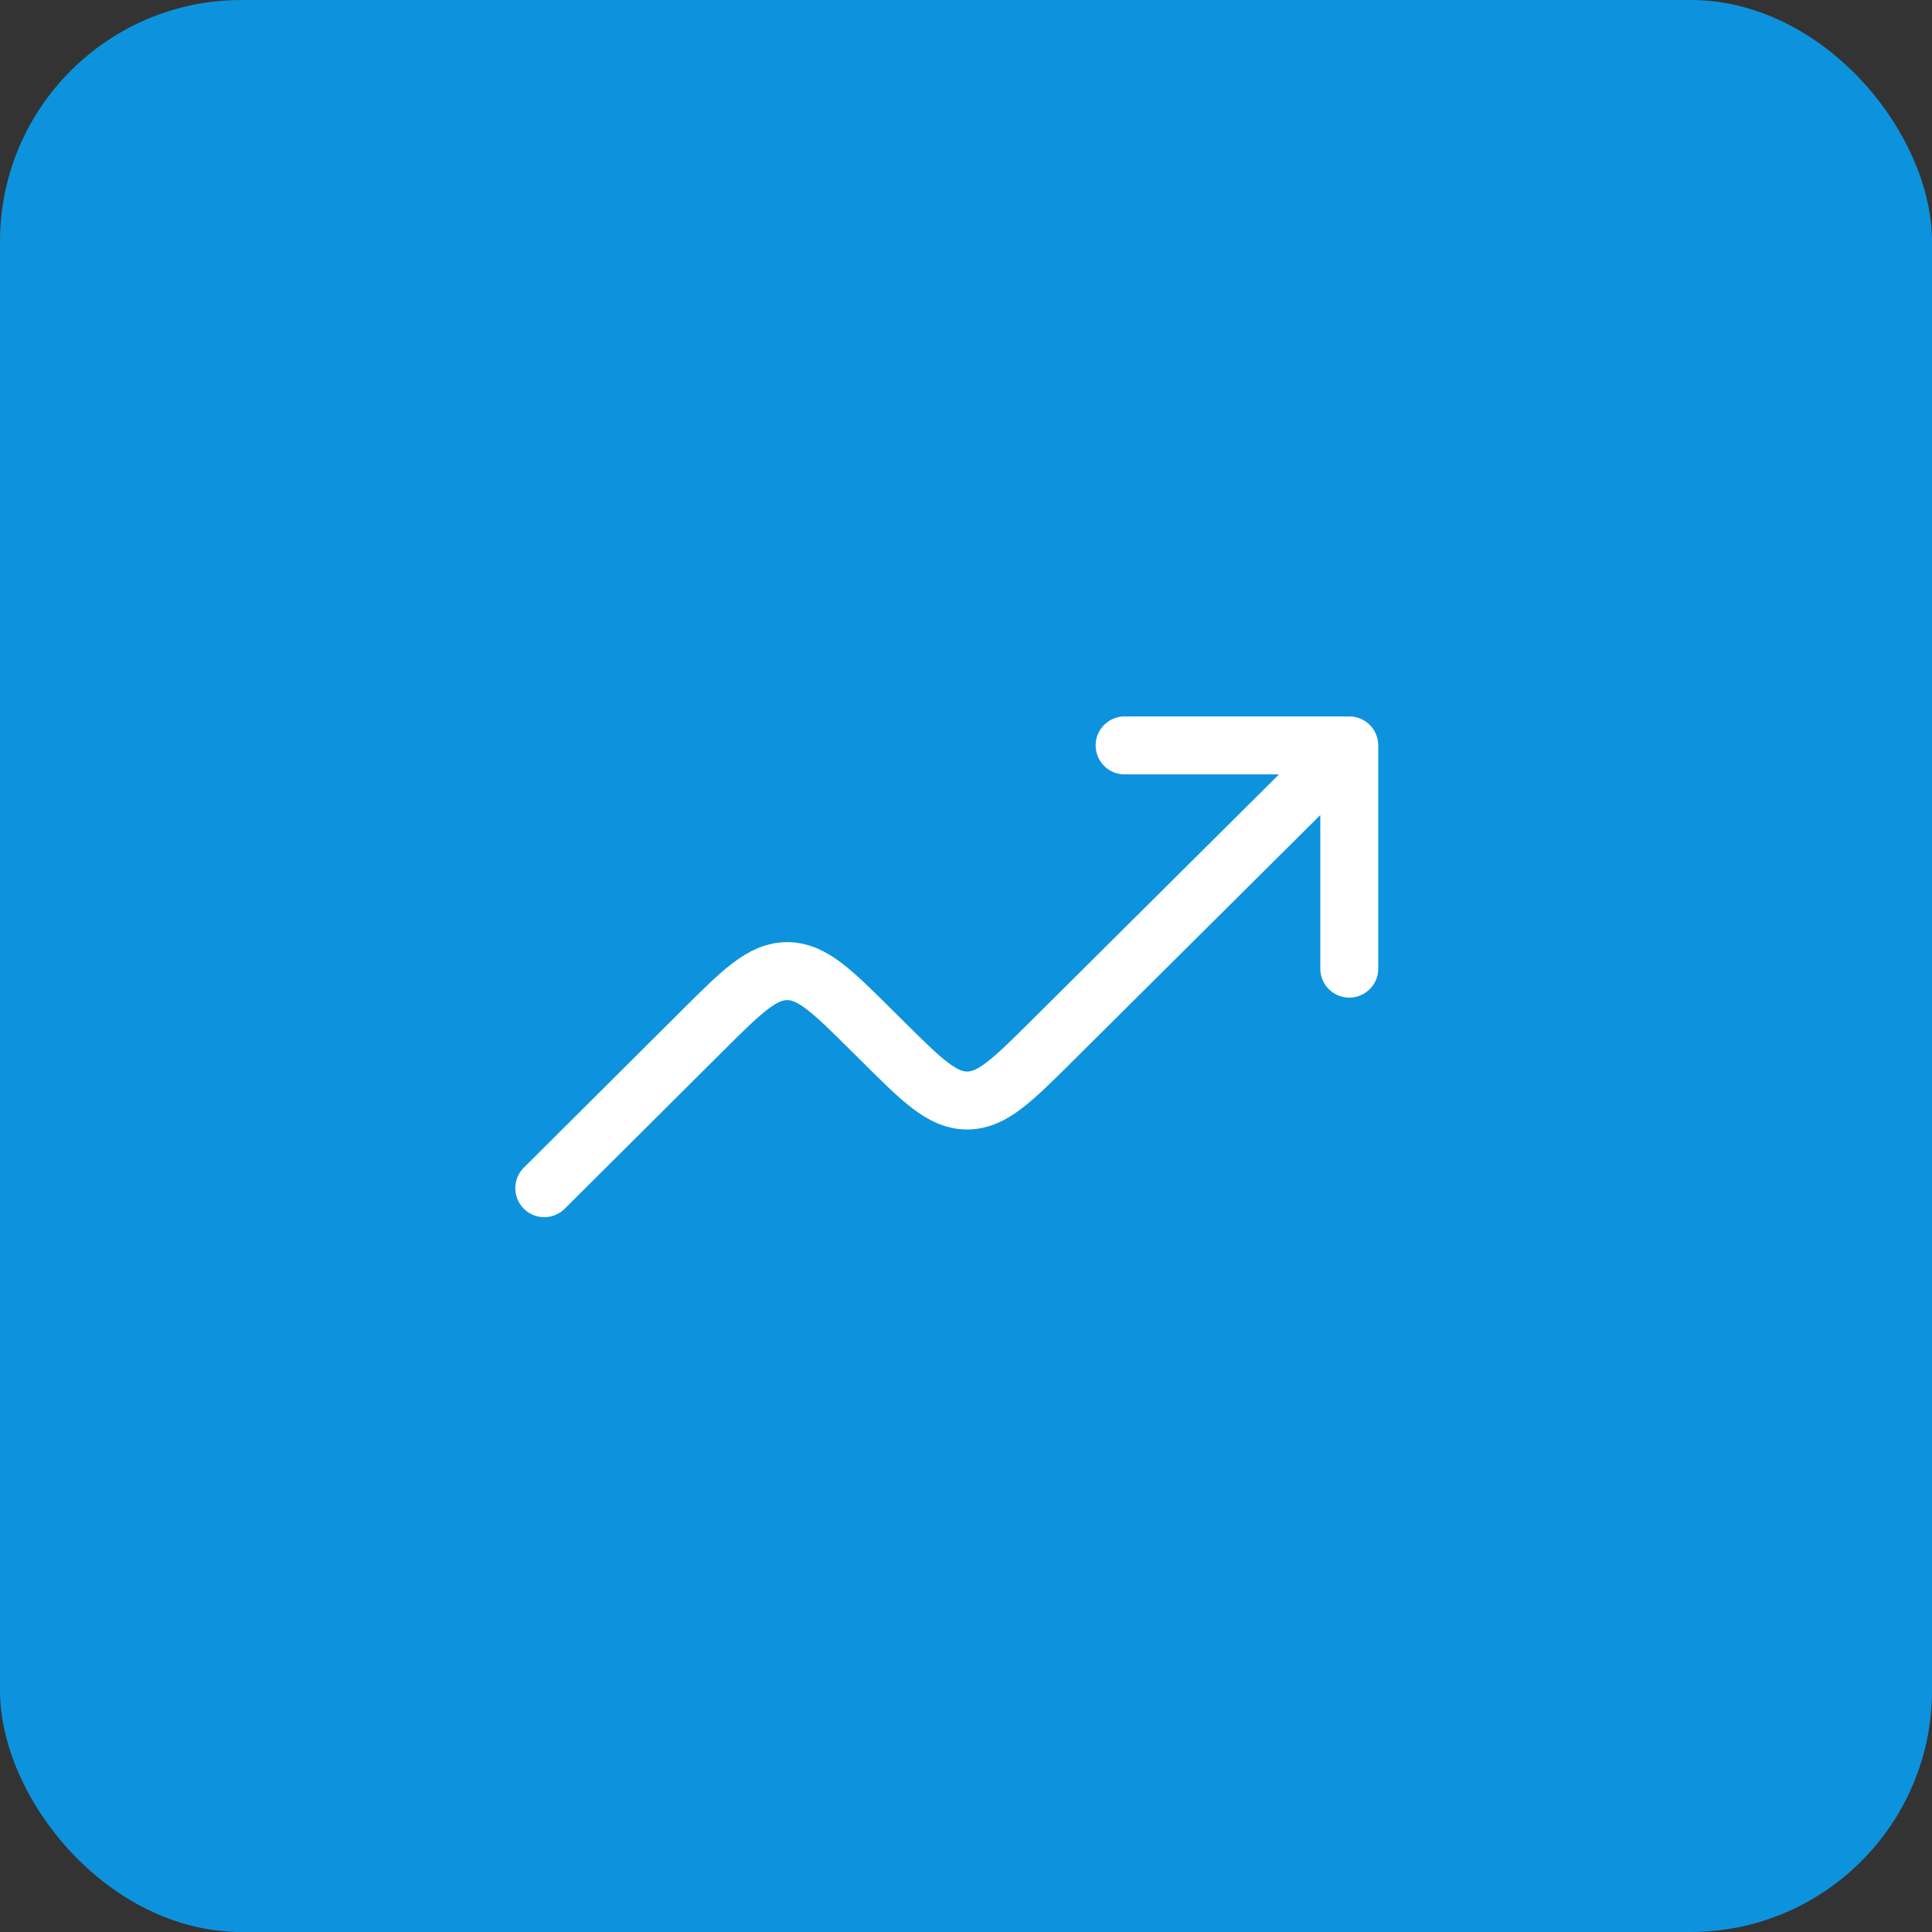 <svg width="50" height="50" viewBox="0 0 50 50" fill="none" xmlns="http://www.w3.org/2000/svg">
<rect x="0" y="0" width="50" height="50" fill="#333333" stroke="none"/>
<rect width="50" height="50" rx="6.25" fill="#0D93DD"/>
<path d="M34.919 19.291L27.232 26.932C26.193 27.965 25.673 28.481 25.029 28.481C24.384 28.481 23.865 27.964 22.826 26.931L22.576 26.683C21.537 25.649 21.017 25.132 20.372 25.133C19.727 25.133 19.207 25.65 18.168 26.685L14.086 30.75M34.919 19.291V25.068M34.919 19.291H29.105" stroke="white" stroke-width="1.5" stroke-linecap="round" stroke-linejoin="round"/>
</svg>
